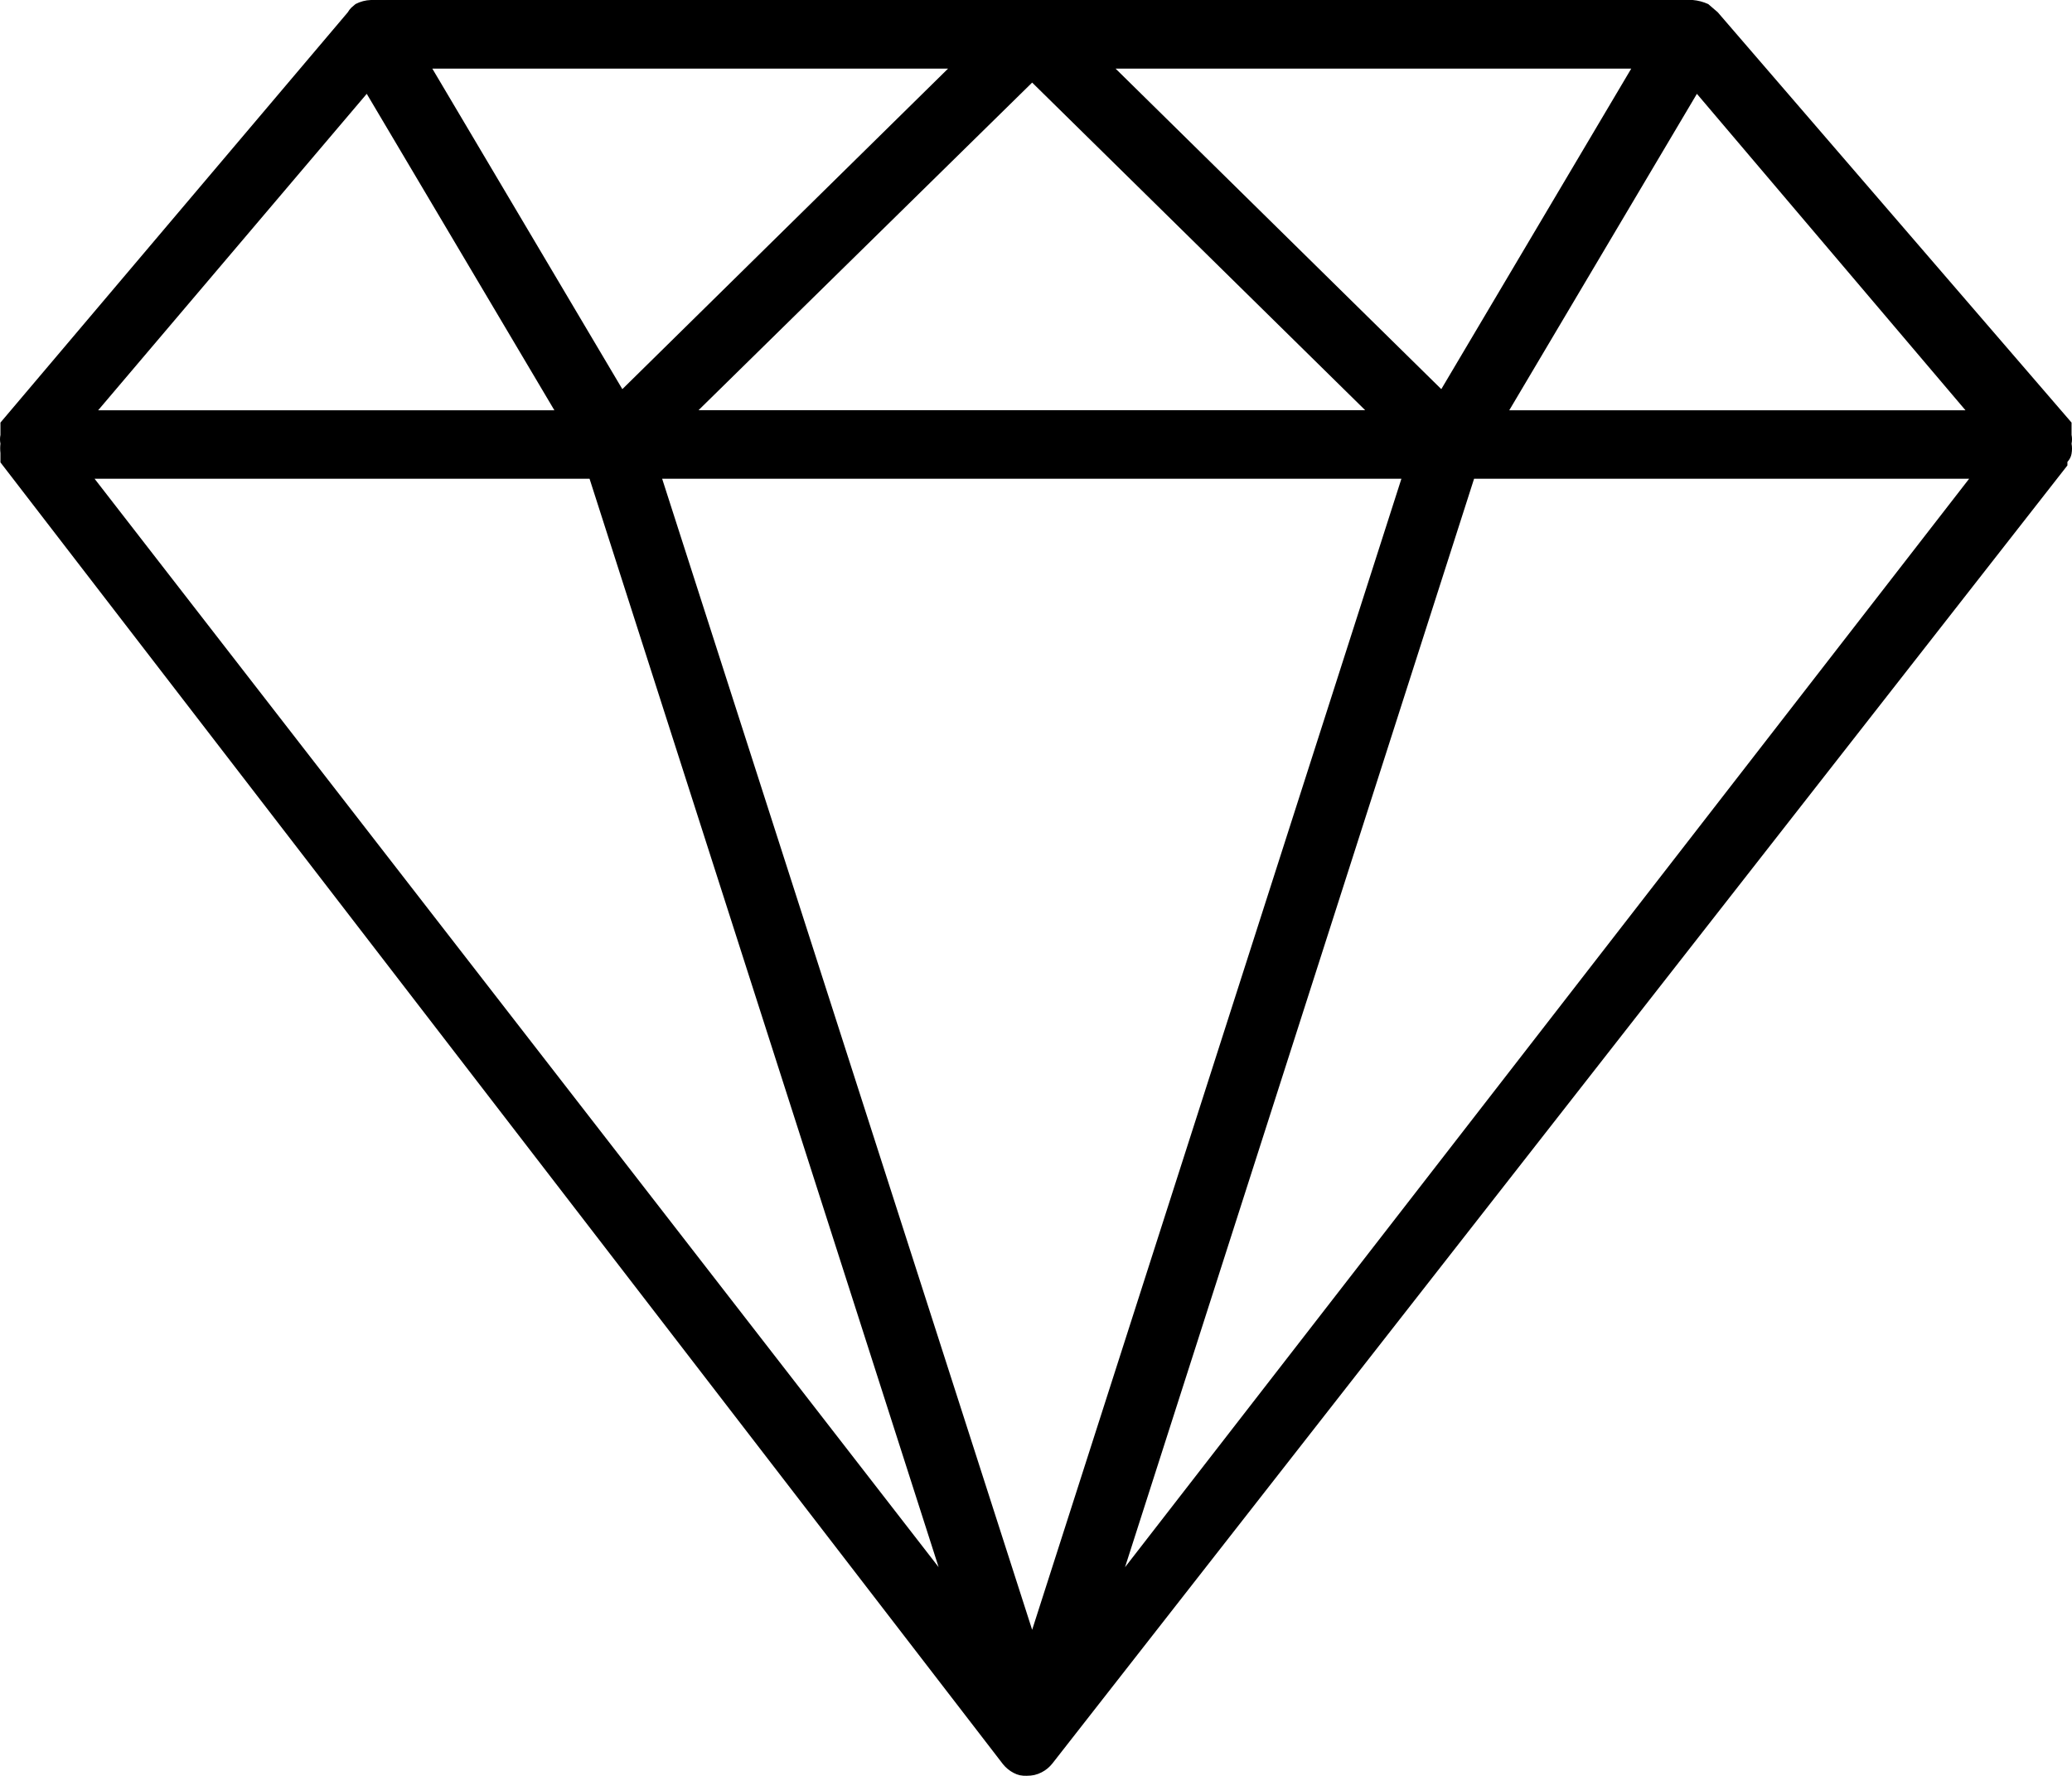 <svg xmlns="http://www.w3.org/2000/svg" width="28" height="24" viewBox="0 0 28 24">
    <defs>
        <filter id="7a50lgk7wa">
            <feColorMatrix in="SourceGraphic" values="0 0 0 0 0.175 0 0 0 0 0.154 0 0 0 0 0.154 0 0 0 1 0"/>
        </filter>
    </defs>
    <g fill="none" fill-rule="evenodd">
        <g>
            <g filter="url(#7a50lgk7wa)" transform="translate(-804 -363) translate(804 363)">
                <path fill="#000" fill-rule="nonzero" d="M27.994 6.13c.008-.044.008-.09 0-.134.008-.04.008-.08 0-.119v-.071-.048-.047L23.213.166 23.14.103l-.056-.048c-.066-.03-.137-.049-.21-.055H5.014c-.074.002-.145.021-.21.055l-.056.048c-.019.019-.035.04-.048.063L.006 5.711V5.878c-.008.038-.008.079 0 .118-.005.042-.005.085 0 .127v.126l13.547 17.592c.04.05.089.09.145.119.054.029.116.043.177.04.07 0 .14-.016.201-.048.057-.029.106-.07.145-.119L27.938 6.29v-.048c.029-.03.049-.069.056-.11zM4.956 1.268l2.536 4.277H1.326l3.63-4.277zm21.605 4.277h-6.166l2.536-4.277 3.63 4.277zM15.203 21.18L19.92 6.47h6.69L15.203 21.18zM1.278 6.47h6.689l4.717 14.709L1.278 6.47zm7.67 0h9.99l-4.99 15.556-5-15.556zm9.5-.927H9.44l4.508-4.427 4.5 4.427zM15.074.927h6.97l-2.567 4.332L15.075.927zM8.41 5.259L5.842.927h6.97L8.41 5.259z"/>
            </g>
        </g>
    </g>
</svg>

